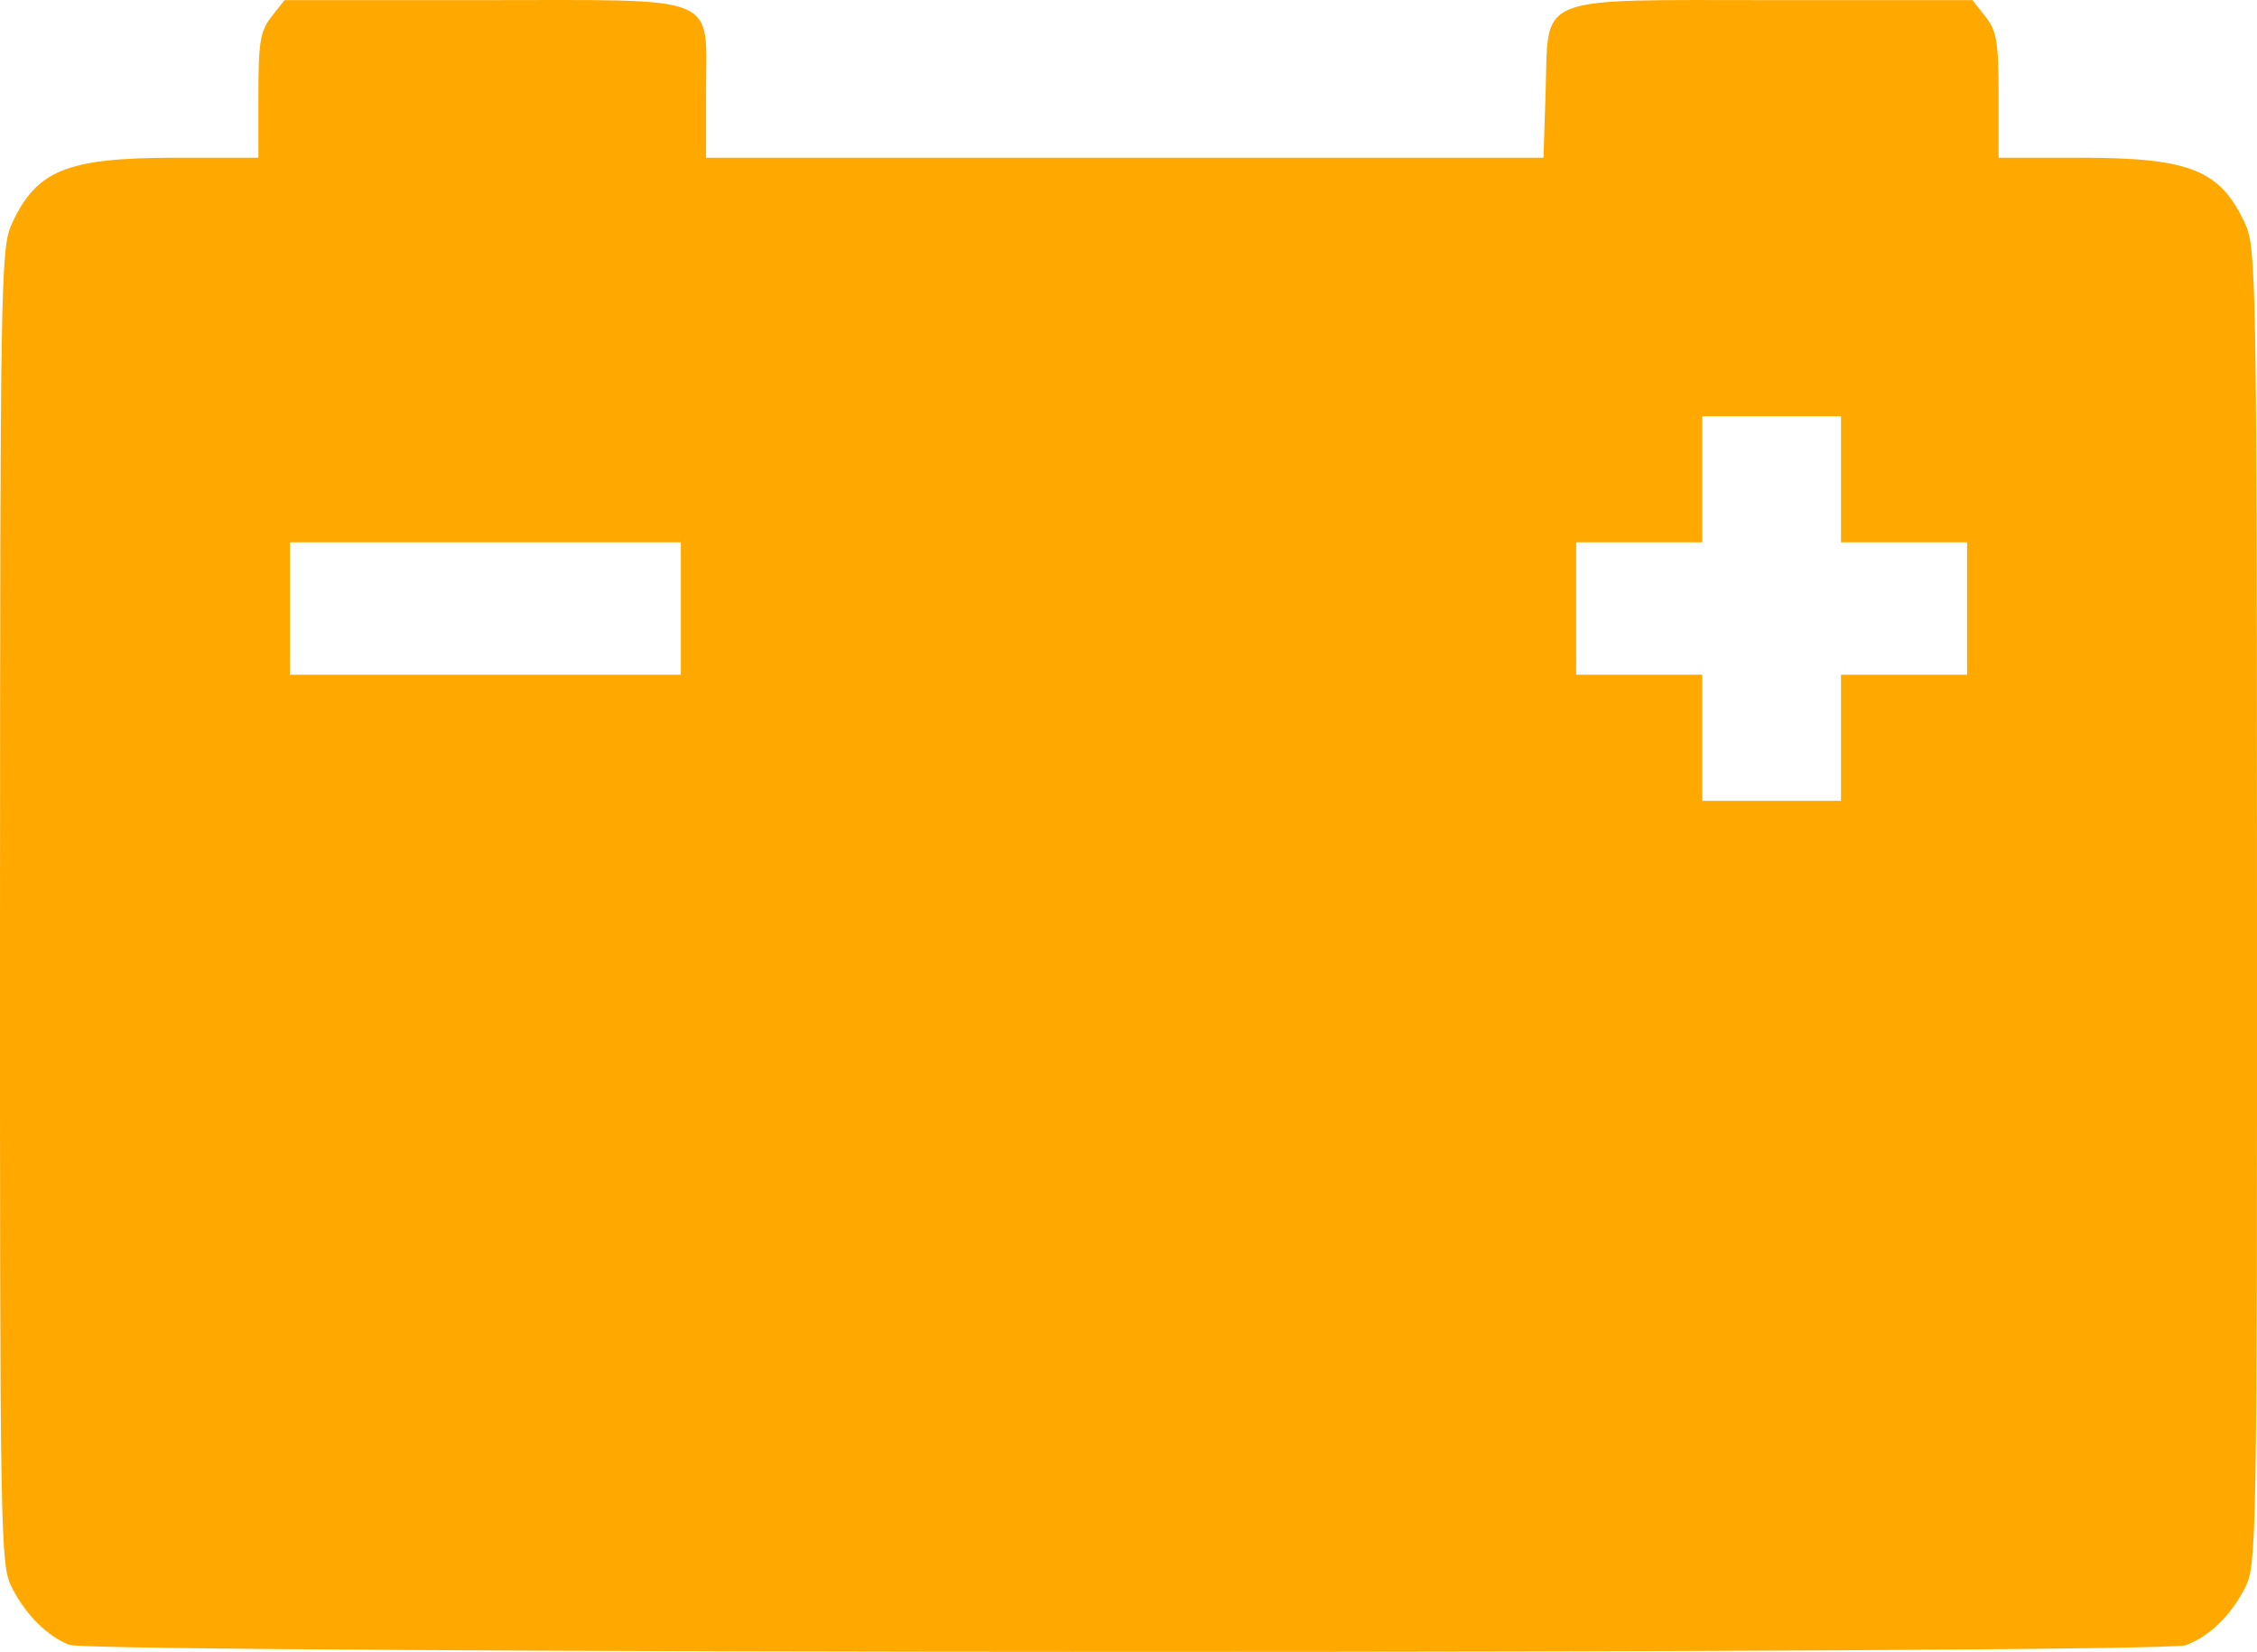 <?xml version="1.0" encoding="UTF-8" standalone="no"?>
<!-- Created with Inkscape (http://www.inkscape.org/) -->

<svg
   xmlns:dc="http://purl.org/dc/elements/1.1/"
   xmlns:cc="http://creativecommons.org/ns#"
   xmlns:rdf="http://www.w3.org/1999/02/22-rdf-syntax-ns#"
   xmlns:svg="http://www.w3.org/2000/svg"
   xmlns="http://www.w3.org/2000/svg"
   xmlns:sodipodi="http://sodipodi.sourceforge.net/DTD/sodipodi-0.dtd"
   xmlns:inkscape="http://www.inkscape.org/namespaces/inkscape"
   version="1.1"
   id="svg873"
   width="279.919mm"
   height="204.88mm"
   viewBox="0 0 1057.961 774.35"
   sodipodi:docname="battery.svg"
   inkscape:version="0.92.2 (5c3e80d, 2017-08-06)">
  <defs
     id="defs877" />
  <sodipodi:namedview
     pagecolor="#ffffff"
     bordercolor="#666666"
     borderopacity="1"
     objecttolerance="10"
     gridtolerance="10"
     guidetolerance="10"
     inkscape:pageopacity="0"
     inkscape:pageshadow="2"
     inkscape:window-width="1920"
     inkscape:window-height="1046"
     id="namedview875"
     showgrid="false"
     units="mm"
     inkscape:zoom="0.75"
     inkscape:cx="336.05269"
     inkscape:cy="524.9168"
     inkscape:window-x="-11"
     inkscape:window-y="-11"
     inkscape:window-maximized="1"
     inkscape:current-layer="svg873" />
  <path
     style="fill:#ffa900;stroke-width:2.956;fill-opacity:1"
     d="M 32.455,771.083 C 22.049,766.933 12.131,757.027 5.566,744.226 0.143,733.653 -0.055,722.263 0.008,425.031 0.069,132.267 0.345,116.207 5.501,104.978 17.123,79.669 31.346,73.945 82.602,73.945 h 38.517 v -29.157 c 0,-25.022 0.869,-30.261 6.126,-36.944 l 6.126,-7.787 h 92.884 c 113.075,0 104.706,-3.425 104.706,42.855 v 31.033 H 527.234 723.507 l 1.008,-31.299 C 725.988,-3.1 718.017,0.057 832.034,0.057 h 92.557 l 6.126,7.787 c 5.257,6.683 6.126,11.922 6.126,36.944 v 29.157 h 38.517 c 51.257,0 65.479,5.725 77.101,31.033 5.156,11.229 5.432,27.289 5.494,320.053 0.063,297.233 -0.136,308.622 -5.559,319.196 -6.788,13.237 -16.609,22.777 -27.819,27.024 -11.194,4.241 -981.476,4.077 -992.122,-0.169 z m 830.499,-425.23 v -29.555 h 29.555 29.555 v -31.033 -31.033 h -29.555 -29.555 v -29.555 -29.555 h -32.511 -32.511 v 29.555 29.555 h -29.555 -29.555 v 31.033 31.033 h 29.555 29.555 v 29.555 29.555 h 32.511 32.511 z m -543.816,-60.588 v -31.033 h -91.621 -91.621 v 31.033 31.033 h 91.621 91.621 z"
     id="path883"
     inkscape:connector-curvature="0" />
</svg>
